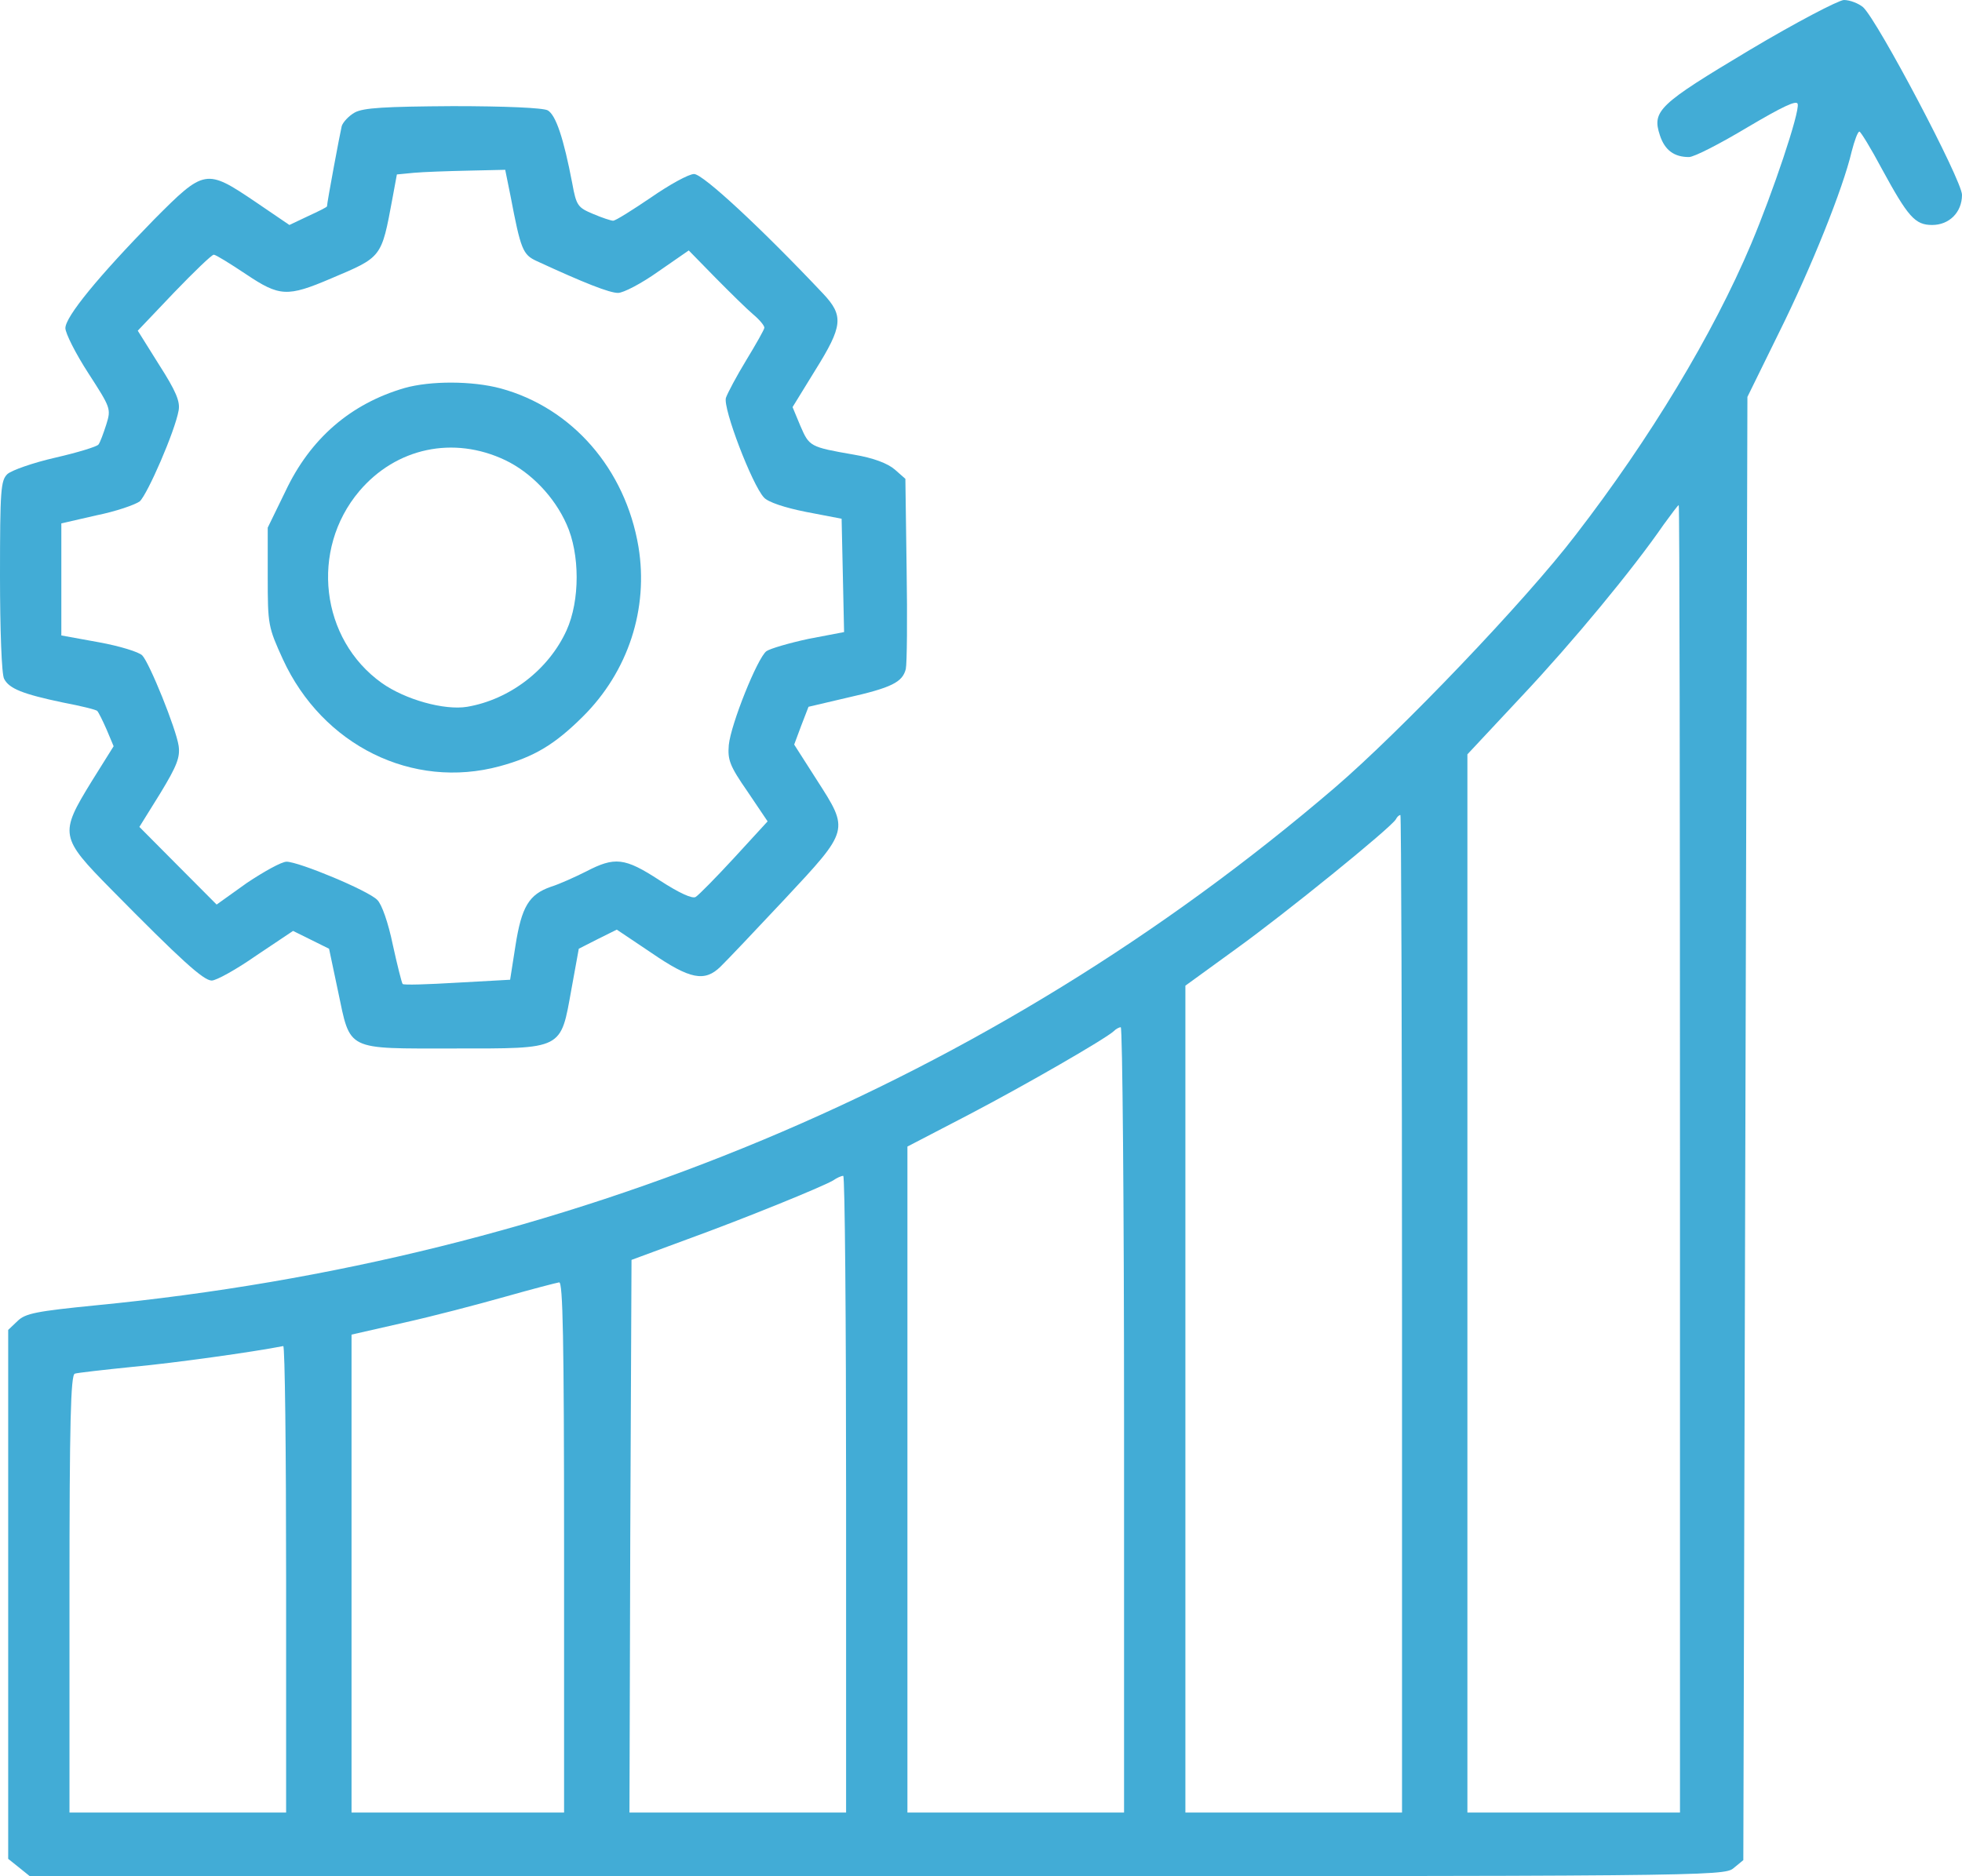 <?xml version="1.0" encoding="UTF-8"?> <svg xmlns="http://www.w3.org/2000/svg" width="46" height="44" viewBox="0 0 46 44" fill="none"> <path d="M41.017 1.175C38.889 2.449 38.726 2.598 38.918 3.176C39.033 3.524 39.253 3.683 39.598 3.683C39.723 3.683 40.336 3.365 40.969 2.986C41.793 2.499 42.128 2.339 42.148 2.439C42.196 2.638 41.563 4.519 41.055 5.724C40.164 7.834 38.688 10.283 36.944 12.543C35.775 14.076 32.833 17.152 31.29 18.476C23.221 25.385 13.302 29.536 2.252 30.611C0.853 30.75 0.594 30.8 0.412 30.979L0.192 31.188V37.39V43.592L0.441 43.791L0.7 44H20.556C39.972 44 40.422 44 40.643 43.811L40.873 43.622L40.921 26.46L40.969 9.308L41.707 7.805C42.464 6.281 43.211 4.42 43.413 3.554C43.48 3.295 43.556 3.086 43.595 3.086C43.623 3.086 43.863 3.474 44.122 3.962C44.735 5.087 44.898 5.276 45.3 5.276C45.703 5.276 46 4.977 46 4.569C46 4.231 44.026 0.488 43.681 0.169C43.575 0.08 43.374 0 43.23 0C43.096 0.01 42.119 0.518 41.017 1.175ZM39.388 27.177V42.507H36.896H34.404V30.103V17.69L35.679 16.326C36.877 15.052 38.285 13.349 39.004 12.304C39.186 12.055 39.34 11.846 39.359 11.846C39.378 11.846 39.388 18.745 39.388 27.177ZM32.871 30.81V42.507H30.331H27.792V32.811V23.115L28.971 22.259C30.12 21.433 32.612 19.412 32.727 19.213C32.756 19.153 32.804 19.113 32.833 19.113C32.852 19.113 32.871 24.379 32.871 30.81ZM26.354 33.299V42.507H23.815H21.275V34.702V26.888L22.693 26.151C24.064 25.434 25.923 24.359 26.115 24.18C26.163 24.13 26.239 24.09 26.277 24.09C26.316 24.09 26.354 28.232 26.354 33.299ZM19.837 35.041V42.507H17.298H14.758L14.777 36.026L14.806 29.546L16.1 29.068C17.471 28.57 19.253 27.843 19.531 27.684C19.617 27.624 19.723 27.575 19.77 27.575C19.809 27.575 19.837 30.929 19.837 35.041ZM13.225 36.285V42.507H10.733H8.242V36.902V31.298L9.468 31.019C10.139 30.87 11.203 30.591 11.835 30.412C12.468 30.233 13.043 30.083 13.11 30.073C13.196 30.063 13.225 31.367 13.225 36.285ZM6.708 37.032V42.507H4.169H1.629V37.38C1.629 33.358 1.658 32.243 1.754 32.214C1.811 32.194 2.425 32.124 3.115 32.054C4.083 31.965 5.932 31.706 6.641 31.567C6.68 31.567 6.708 34.015 6.708 37.032Z" fill="#42ACD6"></path> <path d="M8.318 2.638C8.175 2.718 8.04 2.867 8.012 2.957C7.973 3.116 7.667 4.748 7.667 4.838C7.667 4.858 7.465 4.957 7.226 5.067L6.785 5.276L5.98 4.728C4.83 3.952 4.792 3.962 3.613 5.147C2.31 6.48 1.533 7.426 1.533 7.695C1.533 7.814 1.773 8.292 2.07 8.75C2.597 9.566 2.607 9.586 2.492 9.955C2.425 10.164 2.348 10.373 2.31 10.423C2.281 10.472 1.821 10.612 1.303 10.731C0.776 10.851 0.268 11.03 0.172 11.119C0.019 11.269 0 11.478 0 13.508C0 14.753 0.038 15.818 0.096 15.918C0.211 16.147 0.527 16.276 1.476 16.475C1.897 16.555 2.262 16.644 2.281 16.674C2.31 16.704 2.405 16.893 2.501 17.112L2.664 17.5L2.147 18.327C1.39 19.561 1.399 19.631 2.616 20.865C4.245 22.518 4.772 22.995 4.964 22.995C5.07 22.995 5.539 22.737 6.009 22.408L6.871 21.831L7.293 22.04L7.715 22.249L7.925 23.244C8.223 24.658 8.088 24.588 10.647 24.588C13.225 24.588 13.139 24.628 13.398 23.195L13.57 22.249L14.02 22.02L14.461 21.801L15.276 22.348C16.177 22.966 16.522 23.035 16.895 22.667C17.02 22.547 17.691 21.841 18.39 21.094C19.924 19.451 19.914 19.481 19.148 18.287L18.62 17.461L18.783 17.023L18.956 16.575L19.847 16.366C20.911 16.127 21.16 15.997 21.237 15.689C21.265 15.559 21.275 14.504 21.256 13.339L21.227 11.229L20.978 11.01C20.815 10.87 20.489 10.741 20.02 10.662C18.985 10.482 18.975 10.472 18.764 9.985L18.582 9.547L19.109 8.69C19.761 7.645 19.79 7.406 19.291 6.879C17.863 5.366 16.483 4.081 16.273 4.081C16.148 4.081 15.697 4.33 15.266 4.629C14.825 4.928 14.432 5.176 14.375 5.176C14.327 5.176 14.116 5.107 13.905 5.017C13.551 4.868 13.512 4.828 13.417 4.3C13.215 3.245 13.033 2.698 12.842 2.588C12.736 2.528 11.835 2.489 10.618 2.489C9.018 2.499 8.52 2.528 8.318 2.638ZM11.97 4.599C12.209 5.853 12.257 5.973 12.583 6.122C13.704 6.64 14.289 6.869 14.49 6.869C14.615 6.869 15.036 6.65 15.429 6.371L16.148 5.873L16.771 6.51C17.116 6.859 17.509 7.247 17.662 7.376C17.806 7.496 17.921 7.635 17.921 7.685C17.921 7.725 17.729 8.063 17.499 8.442C17.269 8.82 17.058 9.218 17.02 9.328C16.943 9.566 17.633 11.368 17.911 11.667C18.007 11.776 18.4 11.906 18.898 12.005L19.732 12.165L19.761 13.489L19.79 14.823L18.956 14.982C18.496 15.081 18.055 15.211 17.969 15.271C17.758 15.43 17.135 16.983 17.087 17.471C17.058 17.819 17.106 17.958 17.528 18.566L17.997 19.262L17.221 20.108C16.79 20.576 16.378 20.994 16.311 21.034C16.234 21.084 15.928 20.945 15.467 20.646C14.643 20.108 14.413 20.089 13.742 20.437C13.484 20.567 13.11 20.736 12.918 20.795C12.401 20.975 12.228 21.263 12.085 22.179L11.96 22.976L10.714 23.045C10.034 23.085 9.459 23.105 9.44 23.075C9.42 23.055 9.315 22.637 9.21 22.159C9.104 21.642 8.951 21.204 8.845 21.104C8.635 20.885 7.005 20.208 6.718 20.208C6.603 20.208 6.191 20.437 5.788 20.706L5.079 21.213L4.178 20.308L3.268 19.392L3.757 18.605C4.15 17.958 4.226 17.759 4.188 17.49C4.13 17.092 3.507 15.549 3.335 15.37C3.258 15.29 2.808 15.151 2.319 15.062L1.438 14.902V13.588V12.274L2.262 12.085C2.712 11.995 3.172 11.836 3.277 11.757C3.46 11.587 4.102 10.114 4.188 9.626C4.226 9.417 4.13 9.178 3.728 8.551L3.23 7.755L4.082 6.859C4.552 6.371 4.964 5.973 5.012 5.973C5.06 5.973 5.395 6.182 5.769 6.431C6.555 6.958 6.737 6.968 7.763 6.53C8.96 6.023 8.941 6.052 9.2 4.659L9.305 4.091L9.708 4.052C9.928 4.032 10.503 4.012 10.973 4.002L11.845 3.982L11.97 4.599Z" fill="#42ACD6"></path> <path d="M9.487 9.099C8.222 9.467 7.274 10.283 6.689 11.528L6.277 12.374V13.528C6.277 14.653 6.287 14.703 6.632 15.46C7.561 17.48 9.67 18.526 11.72 17.968C12.525 17.749 13.005 17.461 13.666 16.804C14.729 15.748 15.209 14.275 14.969 12.822C14.662 11 13.417 9.566 11.739 9.109C11.069 8.929 10.091 8.929 9.487 9.099ZM11.845 10.791C12.449 11.08 12.995 11.647 13.283 12.294C13.599 12.991 13.599 14.086 13.283 14.783C12.861 15.709 11.95 16.405 10.954 16.575C10.417 16.664 9.497 16.405 8.951 16.017C7.513 14.992 7.264 12.891 8.424 11.518C9.286 10.502 10.628 10.213 11.845 10.791Z" fill="#42ACD6"></path> </svg> 